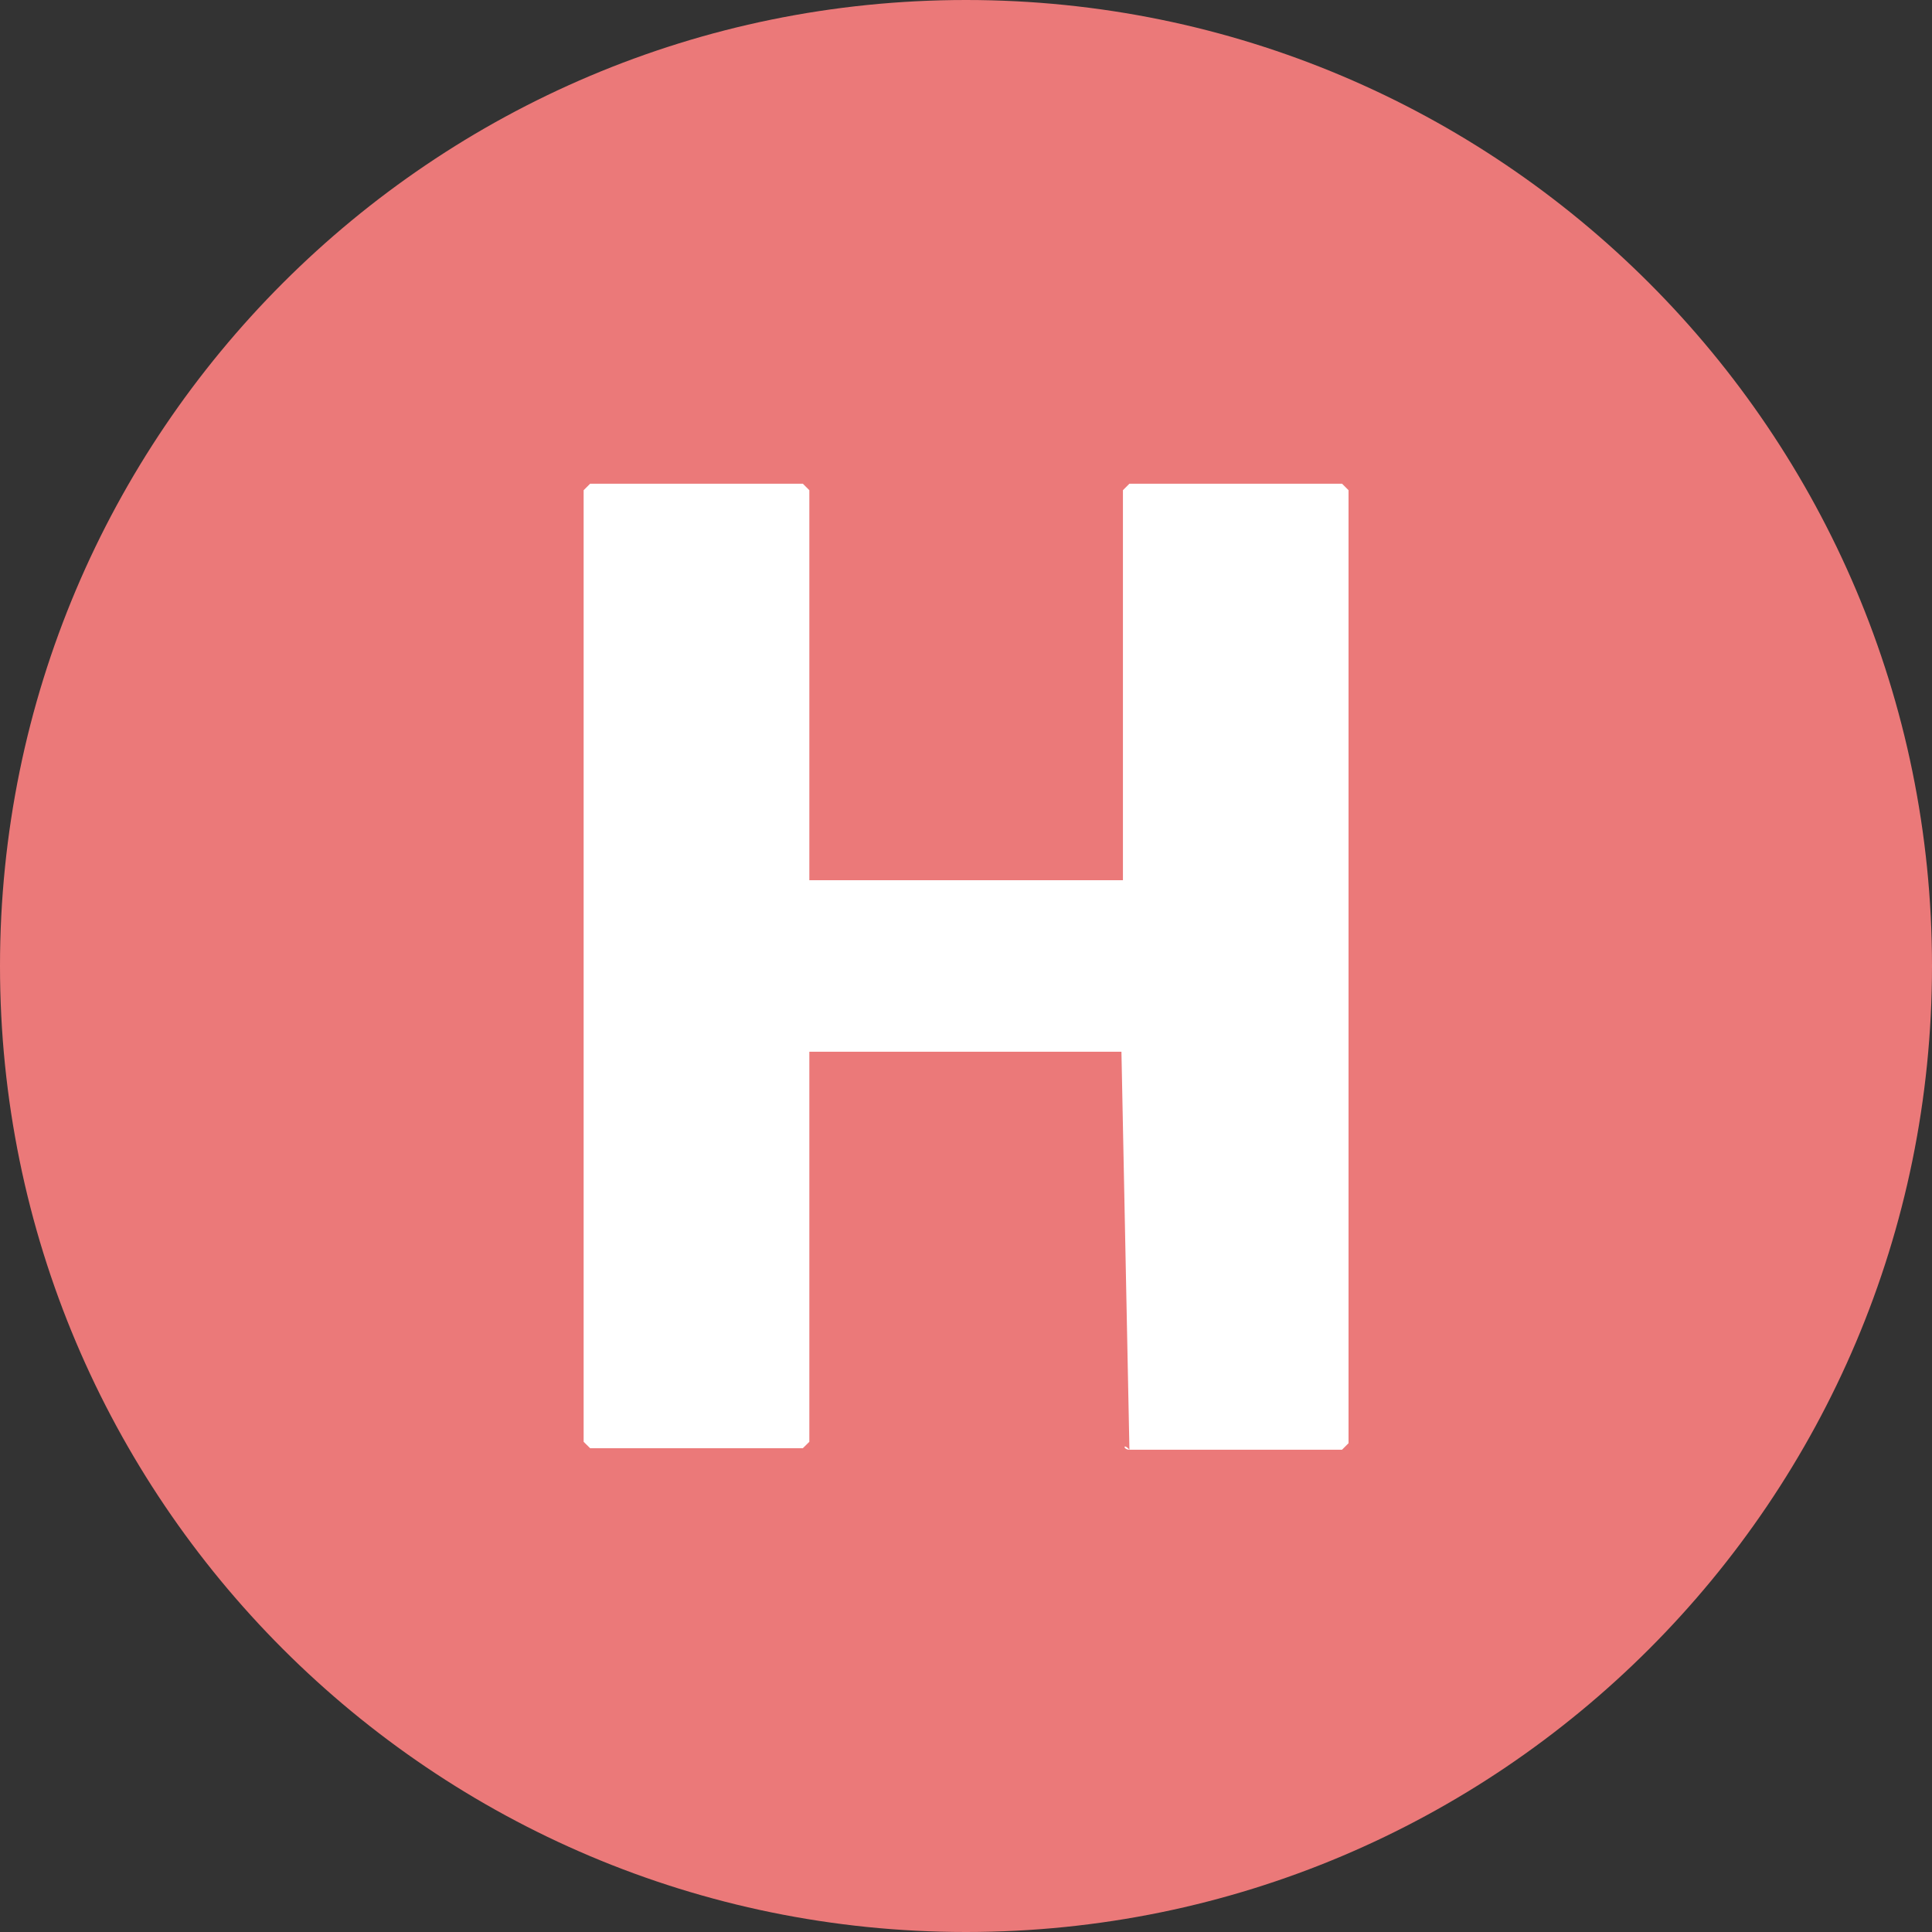<svg width="22" height="22" viewBox="0 0 22 22" fill="none" xmlns="http://www.w3.org/2000/svg">
<rect x="0" y="0" width="22" height="22" fill="#333333" stroke="none"/>
<path d="M11 22C17.075 22 22 17.075 22 11C22 4.925 17.075 0 11 0C4.925 0 0 4.925 0 11C0 17.075 4.925 22 11 22Z" fill="#EB7979"/>
<path d="M12.861 16.508H15.282L15.356 16.434V5.582L15.282 5.508H12.861L12.787 5.582V10.023H9.216V5.582L9.142 5.508H6.72L6.646 5.582V16.418L6.72 16.491H9.142L9.216 16.418V11.976H12.77L12.861 16.508C12.787 16.426 12.787 16.508 12.861 16.508Z" fill="white"/>
</svg>
